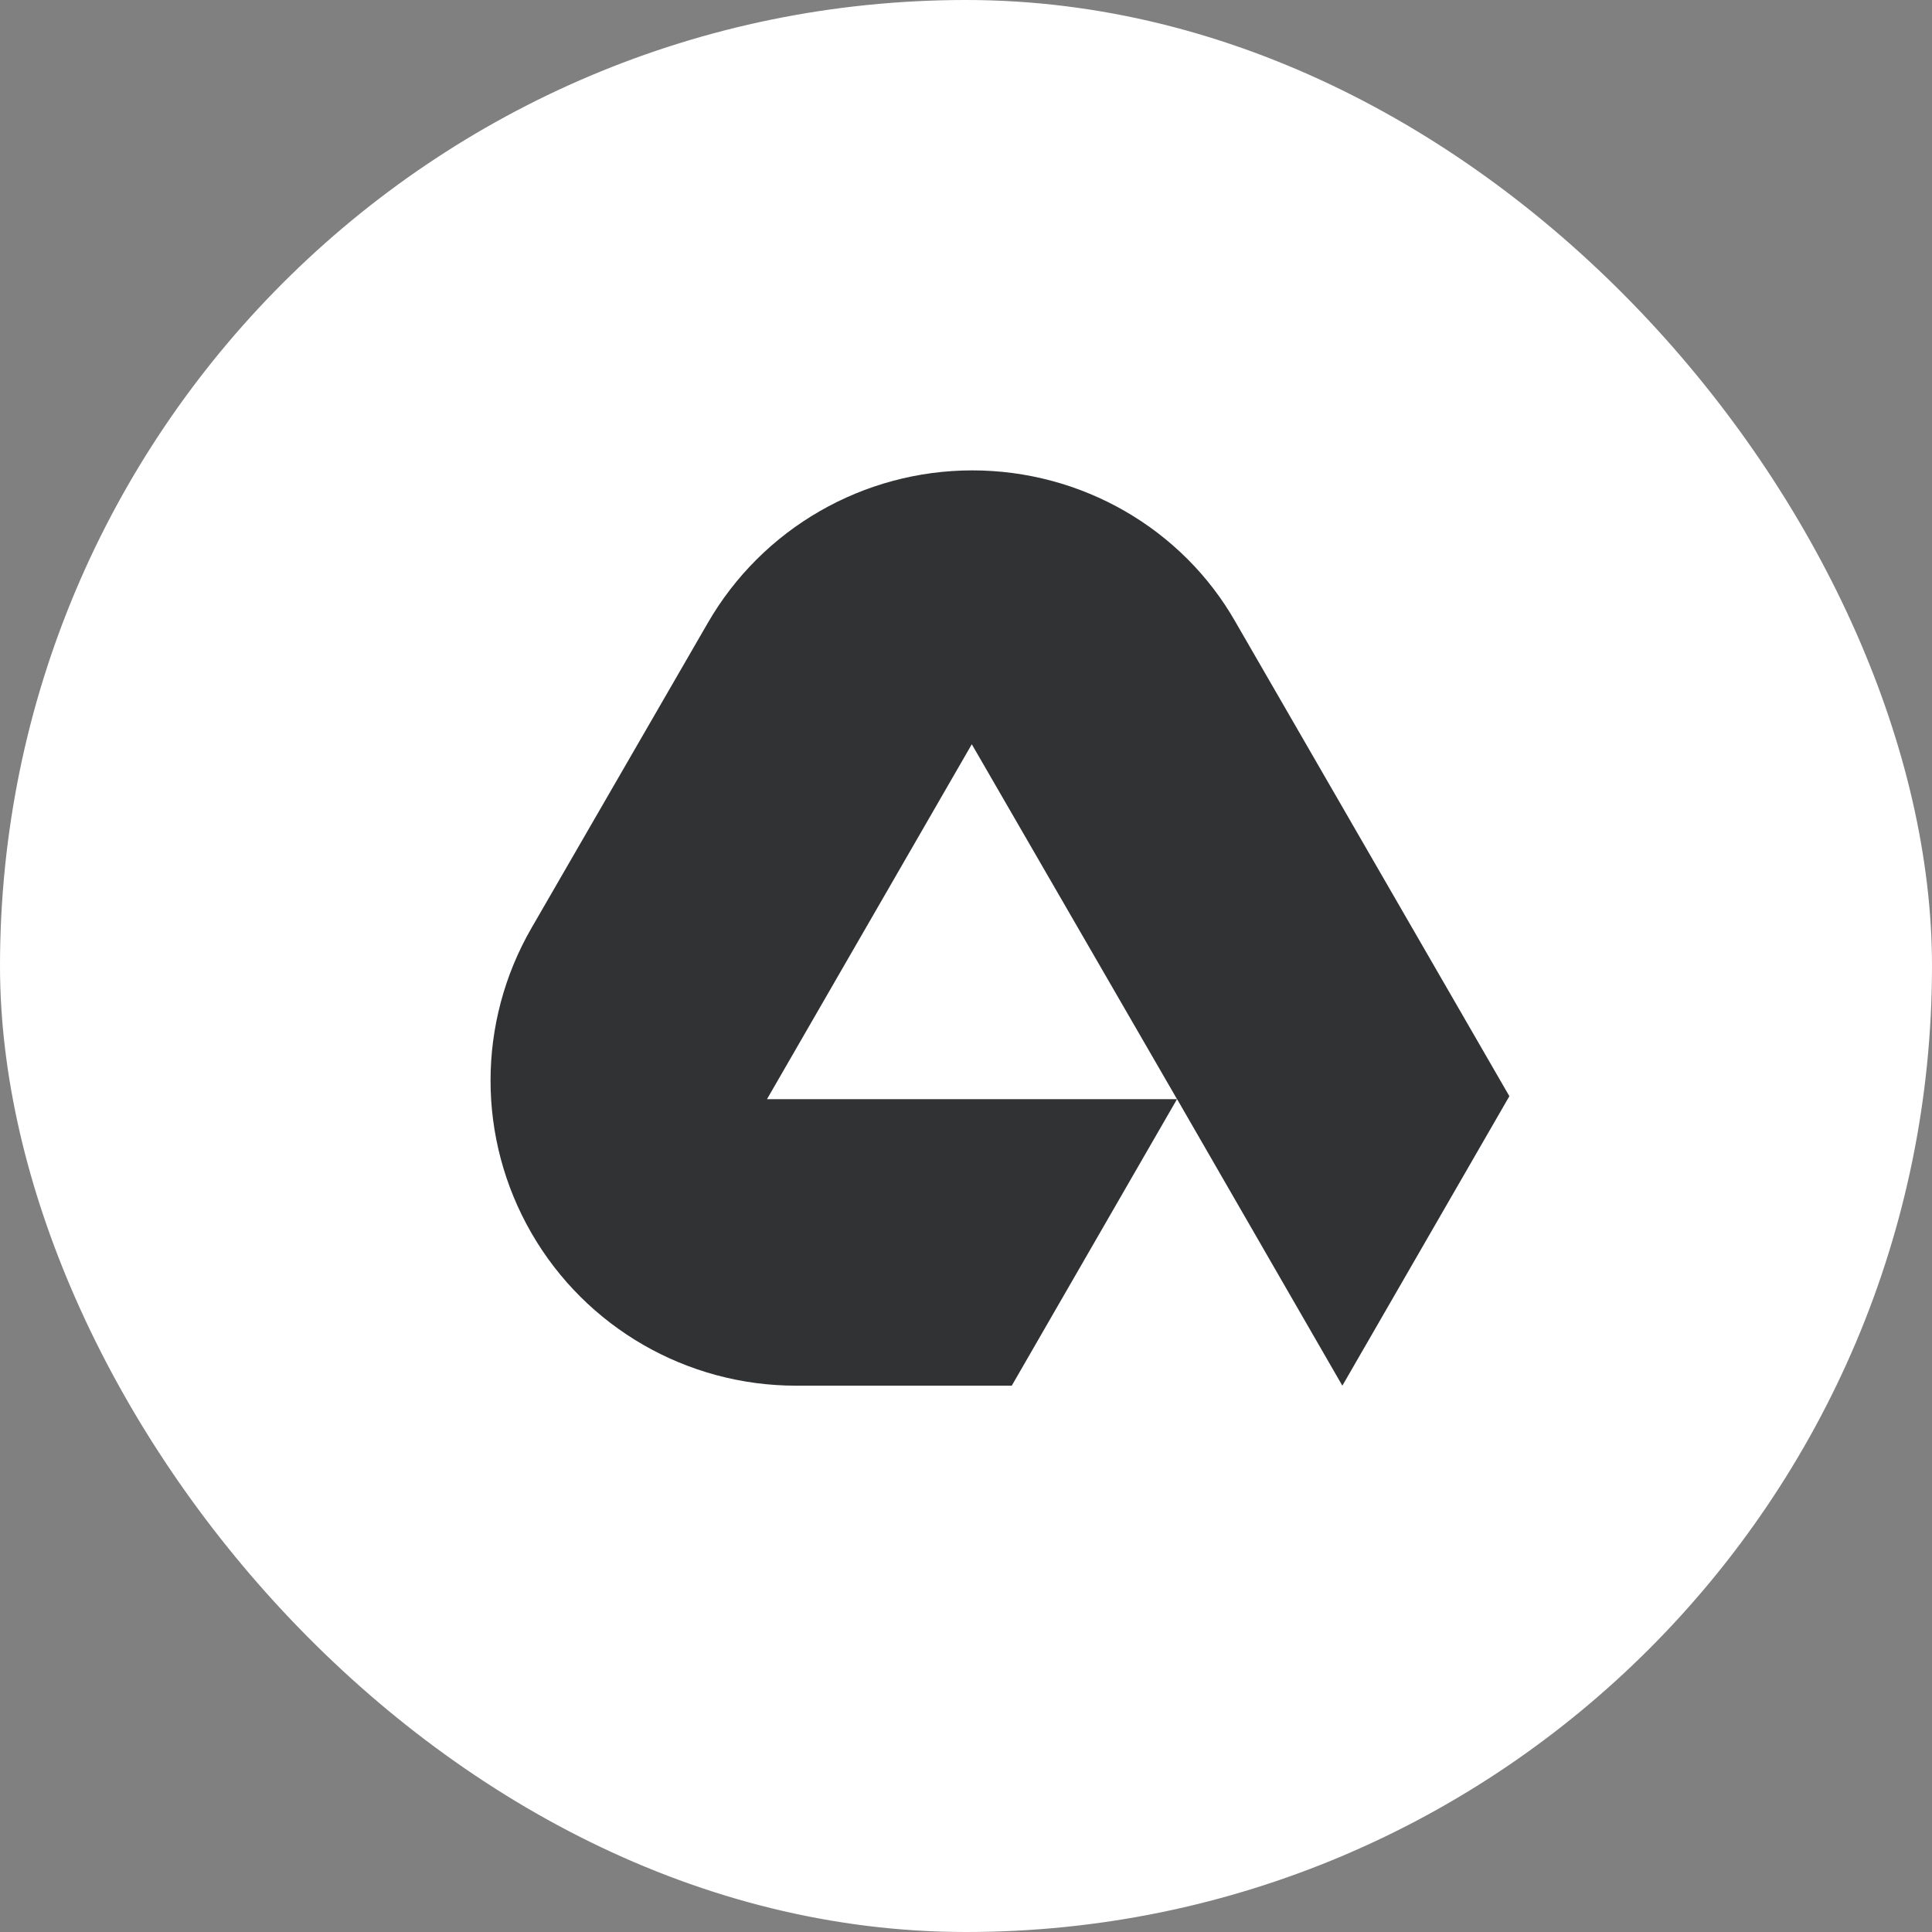 <svg width="256" height="256" viewBox="0 0 256 256" fill="none" xmlns="http://www.w3.org/2000/svg">
<rect x="0" y="0" width="256" height="256" fill="#808080" stroke="none"/>
<rect width="256" height="256" rx="128" fill="white"/>
<path d="M155.966 145.65H101.627L128.768 98.618L155.966 145.65ZM128.844 62.328C114.4 62.328 101.019 70.015 93.788 82.542L70.424 122.969C63.192 135.496 63.192 150.87 70.424 163.397C77.655 175.923 91.017 183.61 105.48 183.61H134.063L155.966 145.631L177.869 183.61L200 145.252L163.729 82.447C156.669 70.015 143.288 62.328 128.844 62.328Z" fill="#303233"/>
</svg>
